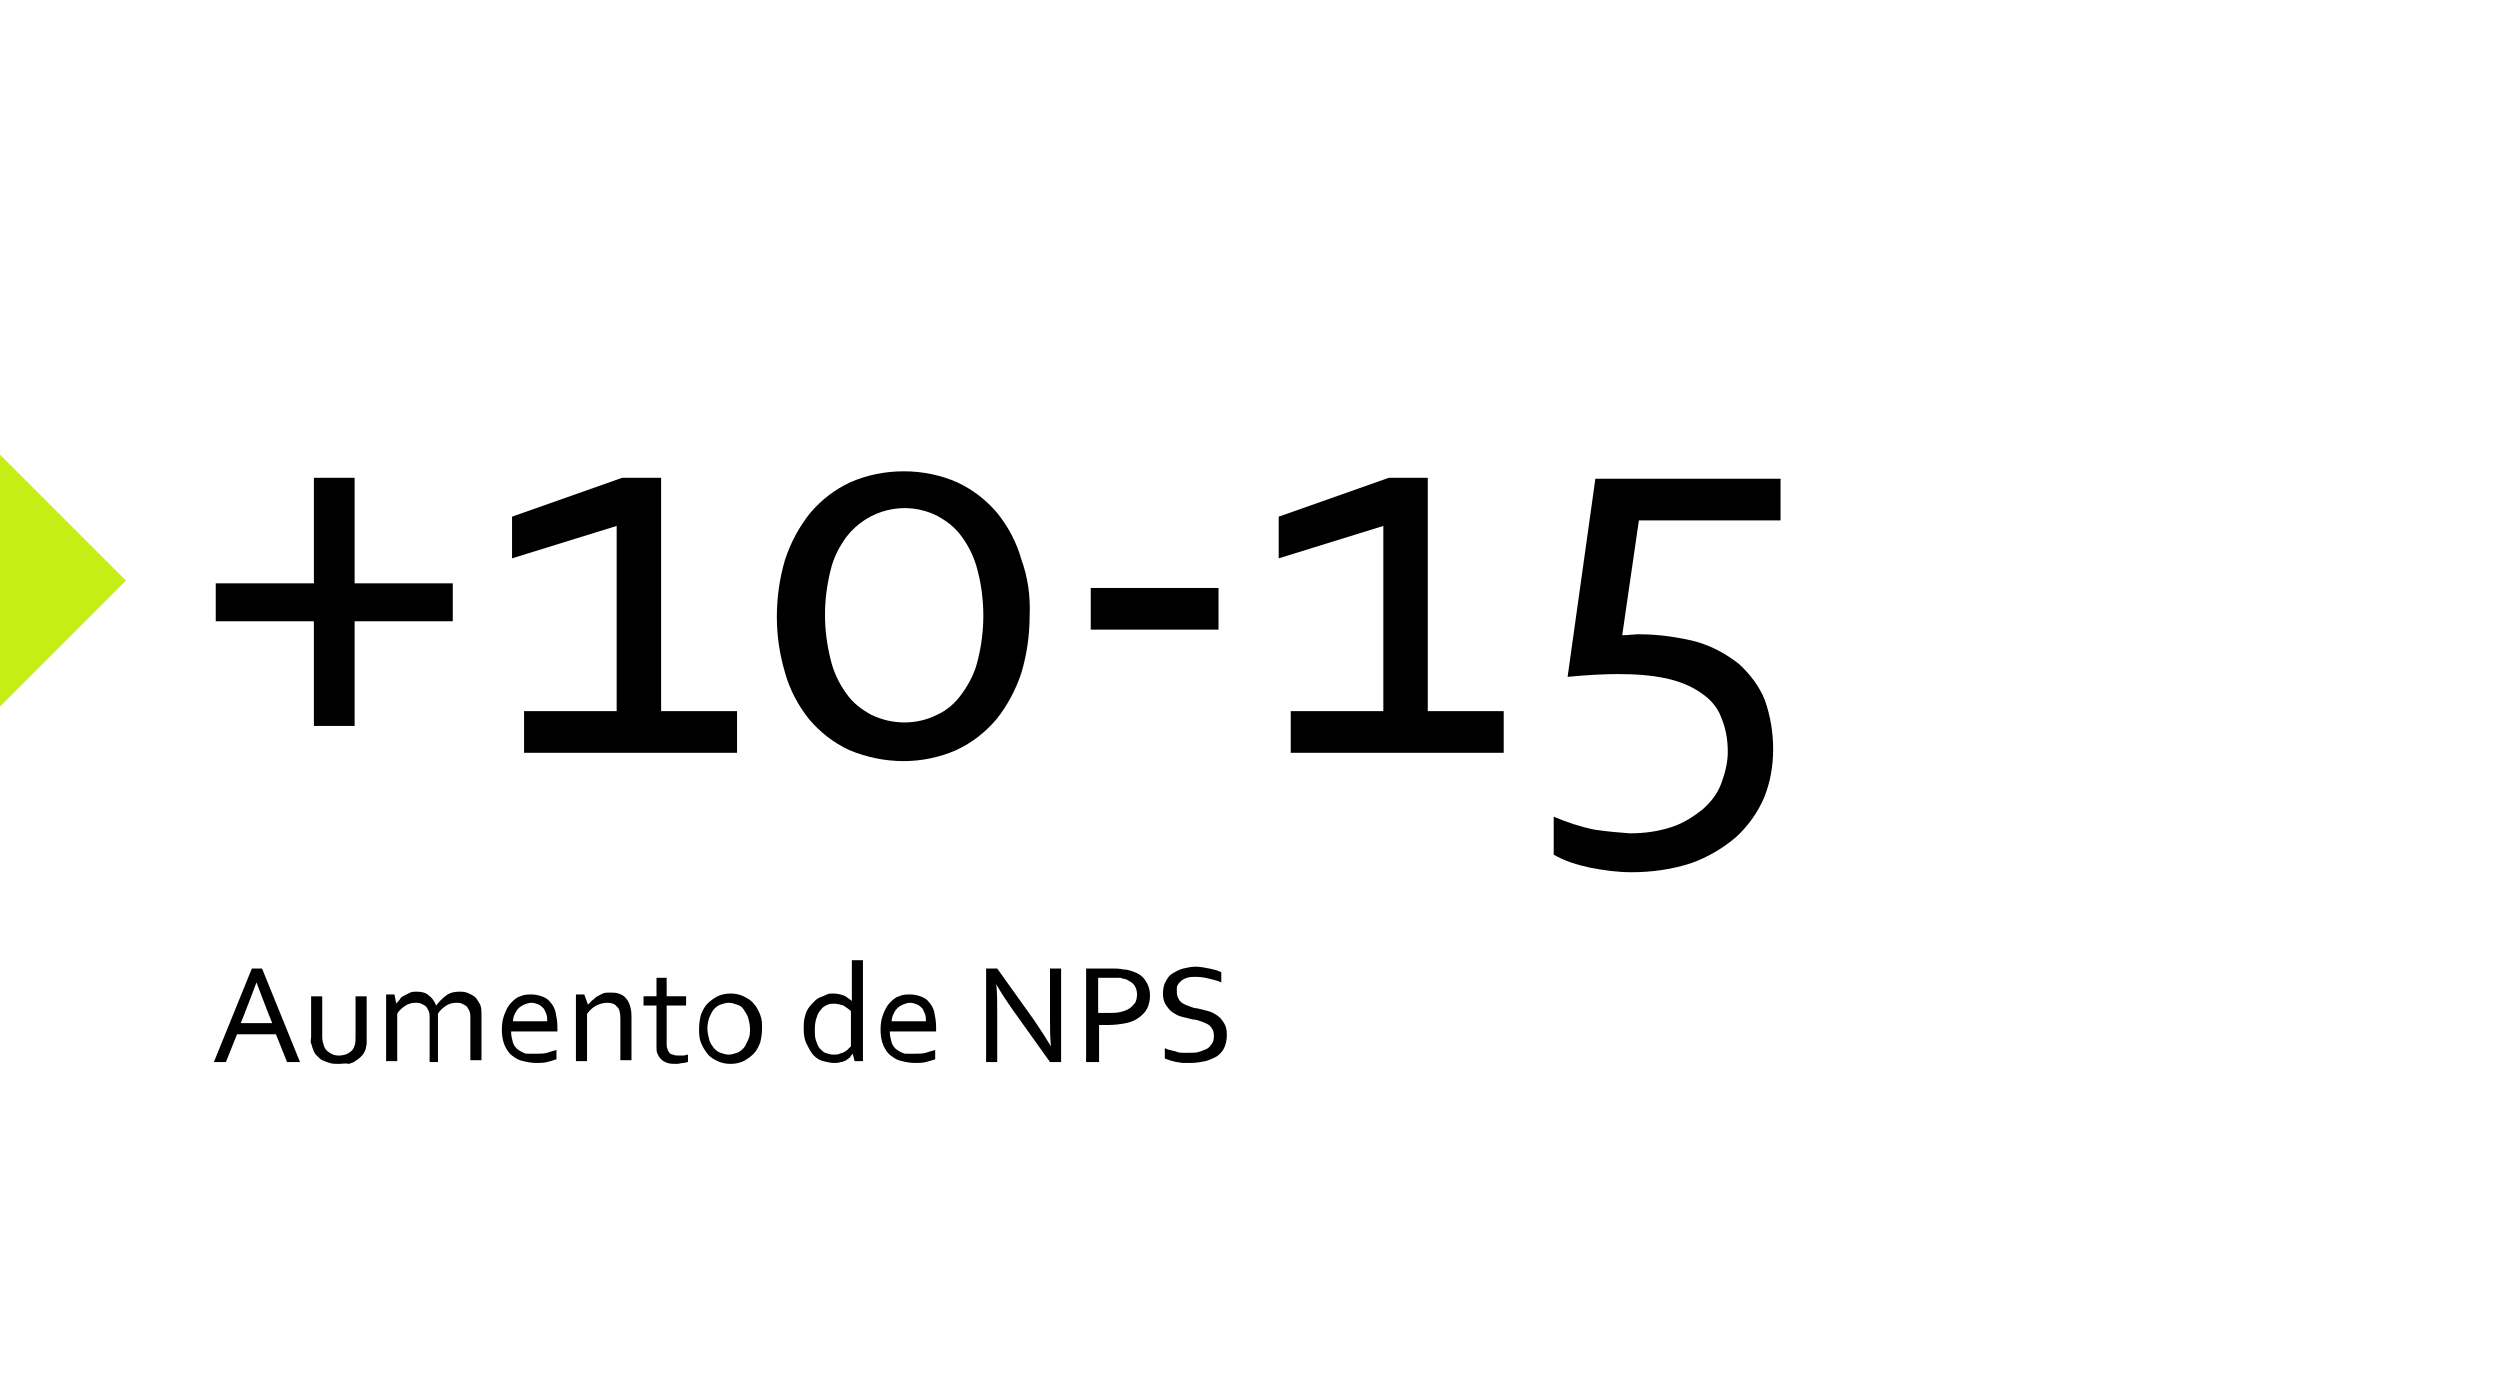 <?xml version="1.0" encoding="utf-8"?>
<!-- Generator: Adobe Illustrator 26.0.3, SVG Export Plug-In . SVG Version: 6.00 Build 0)  -->
<svg version="1.1" id="b2a35a4b-3012-4c26-b8b1-117db462aa30"
	 xmlns="http://www.w3.org/2000/svg" xmlns:xlink="http://www.w3.org/1999/xlink" x="0px" y="0px" viewBox="0 0 270 150"
	 style="enable-background:new 0 0 270 150;" xml:space="preserve">
<style type="text/css">
	.st0{fill:#C4EE14;}
</style>
<g id="e9e2fb9d-7fde-42a1-9f53-2bec973f60ca">
	<g id="b354c6d2-05e7-4ac7-be6f-7013e8c8c6a3">
		<g>
			<path d="M23.3,63h10.6V51.6h4.4V63h10.6v4.1H38.3v11.3h-4.4V67.1H23.3V63z"/>
			<path d="M66.6,76.8V56.8l-11.3,3.5v-4.5l11.9-4.2h4.2v25.2h8.2v4.5h-23v-4.5H66.6z"/>
			<path d="M111.2,66.5c0,2.1-0.3,4.2-0.9,6.2c-0.6,1.8-1.5,3.5-2.7,5c-1.2,1.4-2.6,2.5-4.3,3.3c-1.8,0.8-3.8,1.2-5.7,1.2
				c-2,0-4-0.4-5.9-1.2c-1.7-0.8-3.1-1.9-4.3-3.3c-1.2-1.5-2.1-3.2-2.6-5c-0.6-2-0.9-4-0.9-6.1c0-2.1,0.3-4.2,0.9-6.2
				c0.6-1.8,1.5-3.5,2.7-5c1.2-1.4,2.6-2.5,4.3-3.3c1.8-0.8,3.8-1.2,5.8-1.2c2,0,4,0.4,5.8,1.2c1.7,0.8,3.1,1.9,4.3,3.3
				c1.2,1.5,2.1,3.2,2.6,5C111,62.3,111.3,64.4,111.2,66.5z M106.2,66.5c0-1.6-0.2-3.3-0.6-4.8c-0.3-1.3-0.9-2.6-1.7-3.7
				c-0.7-1-1.6-1.7-2.7-2.3C97.8,54,93.7,55,91.4,58c-0.8,1.1-1.4,2.3-1.7,3.6c-0.4,1.6-0.6,3.2-0.6,4.8c0,1.6,0.2,3.2,0.6,4.8
				c0.3,1.3,0.9,2.6,1.7,3.7c0.7,1,1.6,1.7,2.7,2.3c2.3,1.1,4.9,1.1,7.1,0c1.1-0.5,2-1.3,2.7-2.3c0.8-1.1,1.4-2.3,1.7-3.6
				C106,69.7,106.2,68.1,106.2,66.5z"/>
			<path d="M117.8,63.5h13.8V68h-13.8V63.5z"/>
			<path d="M149.4,76.8V56.8l-11.3,3.5v-4.5l11.9-4.2h4.2v25.2h8.2v4.5h-23v-4.5H149.4z"/>
			<path d="M191.5,80.9c0,1.8-0.3,3.6-1,5.3c-0.7,1.6-1.7,3-3,4.2c-1.4,1.2-3.1,2.2-4.8,2.8c-2.1,0.7-4.3,1-6.5,1
				c-1.5,0-3-0.2-4.5-0.5c-1.4-0.3-2.7-0.7-3.9-1.4v-4.1c1.4,0.6,2.9,1.1,4.4,1.4c1.3,0.2,2.5,0.3,3.8,0.4c1.6,0,3.1-0.2,4.6-0.7
				c1.2-0.4,2.3-1.1,3.3-1.9c0.9-0.8,1.6-1.7,2-2.8c0.4-1.1,0.7-2.2,0.7-3.4c0-1.3-0.2-2.5-0.7-3.7c-0.4-1.1-1.2-2-2.1-2.6
				c-1.1-0.8-2.4-1.3-3.7-1.6c-1.8-0.4-3.6-0.5-5.4-0.5c-1.5,0-3.3,0.1-5.4,0.3l3-21.4h20v4.5h-15.3l-1.8,12.4
				c0.7,0,1.3-0.1,1.8-0.1c2.1,0,4.2,0.3,6.2,0.8c1.7,0.5,3.2,1.3,4.6,2.4c1.2,1.1,2.2,2.4,2.8,3.9
				C191.2,77.3,191.5,79.1,191.5,80.9z"/>
		</g>
	</g>
	<path id="a38bc627-3385-4007-ab8a-fea41833a89f" class="st0" d="M13.6,62.7L-0.3,76.6V48.8L13.6,62.7z"/>
</g>
<g>
	<path d="M23.1,114.7l4.1-10.1h1.1l4.1,10.1H31l-1.2-3h-4.2l-1.2,3H23.1z M27.7,106.1c-0.5,1.3-0.9,2.4-1.3,3.4l-0.4,1h3.4l-0.4-1
		C28.6,108.5,28.2,107.4,27.7,106.1L27.7,106.1z"/>
	<path d="M36.6,114.9c-0.4,0-0.7,0-1-0.1c-0.3-0.1-0.6-0.2-0.8-0.3c-0.2-0.1-0.4-0.3-0.6-0.5s-0.3-0.4-0.4-0.7
		c-0.1-0.2-0.1-0.4-0.2-0.6s0-0.5,0-0.7v-4.4h1.2v4.4c0,0.4,0.1,0.7,0.2,1c0.1,0.3,0.3,0.5,0.6,0.7c0.3,0.2,0.6,0.3,1,0.3
		c0.4,0,0.8-0.1,1.1-0.3c0.3-0.2,0.5-0.4,0.6-0.8c0.1-0.2,0.1-0.6,0.1-0.9v-4.4h1.2v4.4c0,0.2,0,0.5,0,0.7s-0.1,0.4-0.1,0.6
		c-0.1,0.2-0.2,0.5-0.4,0.7s-0.4,0.4-0.6,0.5c-0.2,0.2-0.5,0.3-0.8,0.4C37.3,114.8,37,114.9,36.6,114.9z"/>
	<path d="M47.6,114.7h-1.2V110c0-0.3,0-0.6-0.1-0.8c-0.1-0.2-0.2-0.4-0.3-0.5c-0.1-0.1-0.3-0.2-0.5-0.3c-0.2-0.1-0.4-0.1-0.6-0.1
		c-0.4,0-0.8,0.1-1.1,0.3c-0.3,0.2-0.7,0.5-0.9,0.9v5.1h-1.2v-7.2h0.9l0.2,1h0c0.1-0.2,0.3-0.3,0.4-0.5s0.3-0.3,0.5-0.4
		s0.4-0.2,0.6-0.3c0.2-0.1,0.5-0.1,0.7-0.1c0.5,0,1,0.1,1.3,0.4c0.4,0.3,0.6,0.6,0.8,1.1h0c0.3-0.4,0.7-0.8,1.1-1.1
		c0.4-0.3,0.9-0.4,1.4-0.4c0.3,0,0.5,0,0.8,0.1c0.3,0.1,0.5,0.2,0.8,0.4s0.4,0.5,0.6,0.8c0.2,0.3,0.2,0.8,0.2,1.3v4.8h-1.2V110
		c0-0.3,0-0.6-0.1-0.8c-0.1-0.2-0.2-0.4-0.3-0.5c-0.1-0.1-0.3-0.2-0.5-0.3c-0.2-0.1-0.4-0.1-0.6-0.1c-0.4,0-0.8,0.1-1.1,0.3
		c-0.3,0.2-0.7,0.5-0.9,0.9V114.7z"/>
	<path d="M58,113.8c0.4,0,0.7,0,1.1-0.1c0.3-0.1,0.6-0.2,1-0.3v1c-0.3,0.1-0.6,0.2-1,0.3s-0.8,0.1-1.2,0.1c-0.5,0-1-0.1-1.4-0.2
		c-0.5-0.1-0.8-0.3-1.2-0.6s-0.6-0.7-0.8-1.1c-0.2-0.5-0.3-1-0.3-1.7c0-0.7,0.1-1.2,0.3-1.7s0.4-0.9,0.7-1.2s0.6-0.6,1-0.7
		c0.4-0.2,0.8-0.2,1.2-0.2c0.4,0,0.8,0.1,1.1,0.2s0.7,0.3,0.9,0.6c0.3,0.3,0.5,0.7,0.6,1.1c0.1,0.5,0.2,1,0.2,1.6c0,0.1,0,0.1,0,0.2
		s0,0.1,0,0.3h-5c0,0.5,0.1,0.8,0.2,1.2c0.1,0.3,0.3,0.6,0.6,0.8s0.5,0.3,0.8,0.4C57.3,113.8,57.6,113.8,58,113.8z M57.4,108.3
		c-0.3,0-0.5,0.1-0.8,0.2c-0.2,0.1-0.4,0.2-0.6,0.4c-0.2,0.2-0.3,0.4-0.4,0.6c-0.1,0.2-0.2,0.5-0.2,0.8h3.7c0-0.3,0-0.5-0.1-0.8
		c-0.1-0.2-0.2-0.5-0.3-0.6s-0.3-0.3-0.5-0.4C57.9,108.4,57.7,108.3,57.4,108.3z"/>
	<path d="M63.5,108.5L63.5,108.5c0.2-0.2,0.3-0.3,0.5-0.5c0.2-0.1,0.3-0.3,0.5-0.4c0.2-0.1,0.4-0.2,0.6-0.3s0.5-0.1,0.8-0.1
		c0.3,0,0.6,0,0.9,0.1c0.3,0.1,0.5,0.2,0.7,0.4c0.2,0.2,0.4,0.5,0.5,0.8c0.1,0.3,0.2,0.7,0.2,1.2v4.8H67V110c0-0.6-0.1-1.1-0.4-1.3
		c-0.2-0.3-0.6-0.4-1-0.4c-0.4,0-0.8,0.1-1.2,0.3c-0.4,0.2-0.7,0.5-1,0.9v5.1h-1.2v-7.2h0.9L63.5,108.5z"/>
	<path d="M74.3,114.7c-0.1,0-0.3,0.1-0.5,0.1c-0.2,0-0.5,0.1-0.7,0.1c-0.4,0-0.7,0-1-0.1c-0.3-0.1-0.5-0.2-0.7-0.4s-0.3-0.4-0.4-0.6
		c-0.1-0.2-0.1-0.5-0.1-0.8v-4.4h-1.4v-1h1.4v-2H72v2h2.1v1H72v4.2c0,0.2,0,0.3,0.1,0.5c0,0.1,0.1,0.3,0.2,0.4
		c0.1,0.1,0.2,0.2,0.4,0.2c0.2,0.1,0.4,0.1,0.6,0.1c0.2,0,0.3,0,0.5,0c0.2,0,0.3-0.1,0.5-0.1V114.7z"/>
	<path d="M82.3,111.1c0,0.6-0.1,1.1-0.2,1.5c-0.2,0.5-0.4,0.9-0.7,1.2s-0.7,0.6-1.1,0.8s-0.9,0.3-1.4,0.3c-0.5,0-1-0.1-1.4-0.3
		s-0.8-0.4-1.1-0.8s-0.5-0.7-0.7-1.2c-0.2-0.5-0.2-1-0.2-1.5c0-0.6,0.1-1.1,0.2-1.5c0.2-0.5,0.4-0.9,0.7-1.2
		c0.3-0.3,0.7-0.6,1.1-0.8c0.4-0.2,0.9-0.3,1.4-0.3c0.5,0,1,0.1,1.4,0.3c0.4,0.2,0.8,0.4,1.1,0.8c0.3,0.3,0.5,0.7,0.7,1.2
		S82.3,110.5,82.3,111.1z M81,111.1c0-0.4-0.1-0.8-0.2-1.2c-0.1-0.3-0.3-0.6-0.5-0.9s-0.4-0.4-0.7-0.5c-0.3-0.1-0.6-0.2-0.9-0.2
		s-0.6,0.1-0.9,0.2c-0.3,0.1-0.5,0.3-0.7,0.5c-0.2,0.2-0.3,0.5-0.5,0.9c-0.1,0.3-0.2,0.7-0.2,1.2c0,0.4,0.1,0.8,0.2,1.2
		s0.3,0.6,0.5,0.9c0.2,0.2,0.4,0.4,0.7,0.5c0.3,0.1,0.6,0.2,0.9,0.2c0.3,0,0.6-0.1,0.9-0.2c0.3-0.1,0.5-0.3,0.7-0.5
		c0.2-0.2,0.3-0.5,0.5-0.9S81,111.5,81,111.1z"/>
	<path d="M86.8,111.2c0-0.5,0-0.9,0.1-1.3s0.2-0.7,0.4-1c0.2-0.3,0.4-0.5,0.6-0.7c0.2-0.2,0.4-0.4,0.7-0.5s0.5-0.2,0.7-0.3
		s0.5-0.1,0.7-0.1c0.4,0,0.8,0.1,1.1,0.2c0.3,0.1,0.6,0.4,0.9,0.6h0v-4.4h1.2v10.9h-0.9l-0.2-0.8h0c-0.1,0.1-0.2,0.2-0.3,0.4
		c-0.1,0.1-0.3,0.2-0.4,0.3c-0.2,0.1-0.4,0.2-0.6,0.2c-0.2,0.1-0.5,0.1-0.7,0.1c-0.4,0-0.8-0.1-1.2-0.2c-0.4-0.1-0.7-0.3-1-0.6
		s-0.5-0.7-0.7-1.1C86.9,112.4,86.8,111.8,86.8,111.2z M88,111.2c0,0.4,0,0.8,0.1,1.1c0.1,0.3,0.2,0.6,0.4,0.9
		c0.2,0.2,0.4,0.4,0.6,0.5c0.3,0.1,0.6,0.2,0.9,0.2c0.2,0,0.5,0,0.7-0.1s0.4-0.1,0.5-0.2c0.2-0.1,0.3-0.2,0.4-0.3s0.2-0.2,0.3-0.3
		v-3.8c-0.2-0.2-0.5-0.4-0.8-0.6c-0.3-0.1-0.7-0.2-1-0.2c-0.2,0-0.5,0-0.7,0.1c-0.2,0.1-0.5,0.2-0.7,0.5c-0.2,0.2-0.4,0.5-0.5,0.9
		C88.1,110.1,88,110.6,88,111.2z"/>
	<path d="M98.9,113.8c0.4,0,0.7,0,1.1-0.1c0.3-0.1,0.6-0.2,1-0.3v1c-0.3,0.1-0.6,0.2-1,0.3s-0.8,0.1-1.2,0.1c-0.5,0-1-0.1-1.4-0.2
		c-0.5-0.1-0.8-0.3-1.2-0.6s-0.6-0.7-0.8-1.1c-0.2-0.5-0.3-1-0.3-1.7c0-0.7,0.1-1.2,0.3-1.7s0.4-0.9,0.7-1.2s0.6-0.6,1-0.7
		c0.4-0.2,0.8-0.2,1.2-0.2c0.4,0,0.8,0.1,1.1,0.2s0.7,0.3,0.9,0.6c0.3,0.3,0.5,0.7,0.6,1.1c0.1,0.5,0.2,1,0.2,1.6c0,0.1,0,0.1,0,0.2
		s0,0.1,0,0.3h-5c0,0.5,0.1,0.8,0.2,1.2c0.1,0.3,0.3,0.6,0.6,0.8s0.5,0.3,0.8,0.4C98.2,113.8,98.5,113.8,98.9,113.8z M98.3,108.3
		c-0.3,0-0.5,0.1-0.8,0.2c-0.2,0.1-0.4,0.2-0.6,0.4c-0.2,0.2-0.3,0.4-0.4,0.6c-0.1,0.2-0.2,0.5-0.2,0.8h3.7c0-0.3,0-0.5-0.1-0.8
		c-0.1-0.2-0.2-0.5-0.3-0.6s-0.3-0.3-0.5-0.4C98.8,108.4,98.6,108.3,98.3,108.3z"/>
	<path d="M111.7,110.2c0.6,0.9,1.2,1.8,1.8,2.8h0c-0.1-1-0.1-2-0.1-3v-5.4h1.2v10.1h-1.2l-4-5.6c-0.7-1-1.3-1.9-1.8-2.8h0
		c0.1,0.9,0.1,2,0.1,3.2v5.2h-1.2v-10.1h1.2L111.7,110.2z"/>
	<path d="M118.5,114.7h-1.2v-10.1h2.8c0.4,0,0.8,0,1.2,0.1c0.4,0,0.7,0.1,1,0.2c0.6,0.2,1.1,0.5,1.4,1c0.3,0.4,0.5,1,0.5,1.6
		c0,0.5-0.1,1-0.3,1.4c-0.2,0.4-0.5,0.7-0.9,1s-0.9,0.5-1.4,0.6s-1.2,0.2-1.9,0.2c-0.3,0-0.7,0-1,0V114.7z M118.5,109.4
		c0.2,0,0.3,0,0.5,0c0.2,0,0.4,0,0.5,0c0.6,0,1.1,0,1.5-0.1c0.4-0.1,0.7-0.2,1-0.4c0.3-0.2,0.4-0.4,0.6-0.6c0.1-0.2,0.2-0.5,0.2-0.9
		c0-0.4-0.1-0.7-0.3-1c-0.2-0.3-0.5-0.4-0.8-0.6c-0.2-0.1-0.5-0.1-0.7-0.2c-0.3,0-0.6,0-1,0h-1.4V109.4z"/>
	<path d="M127.1,107.2c0,0.3,0.1,0.5,0.2,0.7s0.3,0.4,0.5,0.5s0.4,0.2,0.7,0.3c0.3,0.1,0.5,0.2,0.8,0.2c0.4,0.1,0.8,0.2,1.2,0.3
		c0.4,0.1,0.7,0.3,1,0.5c0.3,0.2,0.5,0.5,0.7,0.8c0.2,0.3,0.3,0.7,0.3,1.3c0,0.5-0.1,1-0.3,1.4s-0.5,0.7-0.8,0.9
		c-0.4,0.2-0.8,0.4-1.2,0.5c-0.5,0.1-1,0.2-1.6,0.2c-0.3,0-0.5,0-0.8,0c-0.3,0-0.5-0.1-0.8-0.1c-0.2-0.1-0.5-0.1-0.7-0.2
		c-0.2-0.1-0.4-0.1-0.5-0.2v-1.1c0.2,0.1,0.4,0.2,0.6,0.2c0.2,0.1,0.5,0.1,0.7,0.2c0.2,0.1,0.5,0.1,0.7,0.1c0.2,0,0.5,0,0.7,0
		c0.4,0,0.7,0,1-0.1c0.3-0.1,0.6-0.2,0.8-0.3c0.2-0.1,0.4-0.3,0.6-0.6s0.2-0.6,0.2-0.9c0-0.3-0.1-0.6-0.2-0.7
		c-0.1-0.2-0.3-0.4-0.5-0.5c-0.2-0.1-0.4-0.2-0.7-0.3c-0.3-0.1-0.6-0.2-0.9-0.2c-0.4-0.1-0.8-0.2-1.2-0.3s-0.7-0.3-1-0.5
		c-0.3-0.2-0.5-0.5-0.7-0.8c-0.2-0.3-0.3-0.7-0.3-1.2c0-0.5,0.1-1,0.3-1.3c0.2-0.4,0.4-0.7,0.8-0.9c0.3-0.2,0.7-0.4,1.1-0.5
		s0.9-0.2,1.3-0.2c0.5,0,1,0.1,1.5,0.2c0.5,0.1,0.9,0.2,1.3,0.4v1.1c-0.4-0.2-0.9-0.3-1.3-0.4c-0.4-0.1-0.9-0.2-1.4-0.2
		c-0.4,0-0.7,0-1,0.1s-0.5,0.2-0.7,0.4c-0.2,0.2-0.3,0.3-0.4,0.6C127.1,106.7,127.1,107,127.1,107.2z"/>
</g>
</svg>
